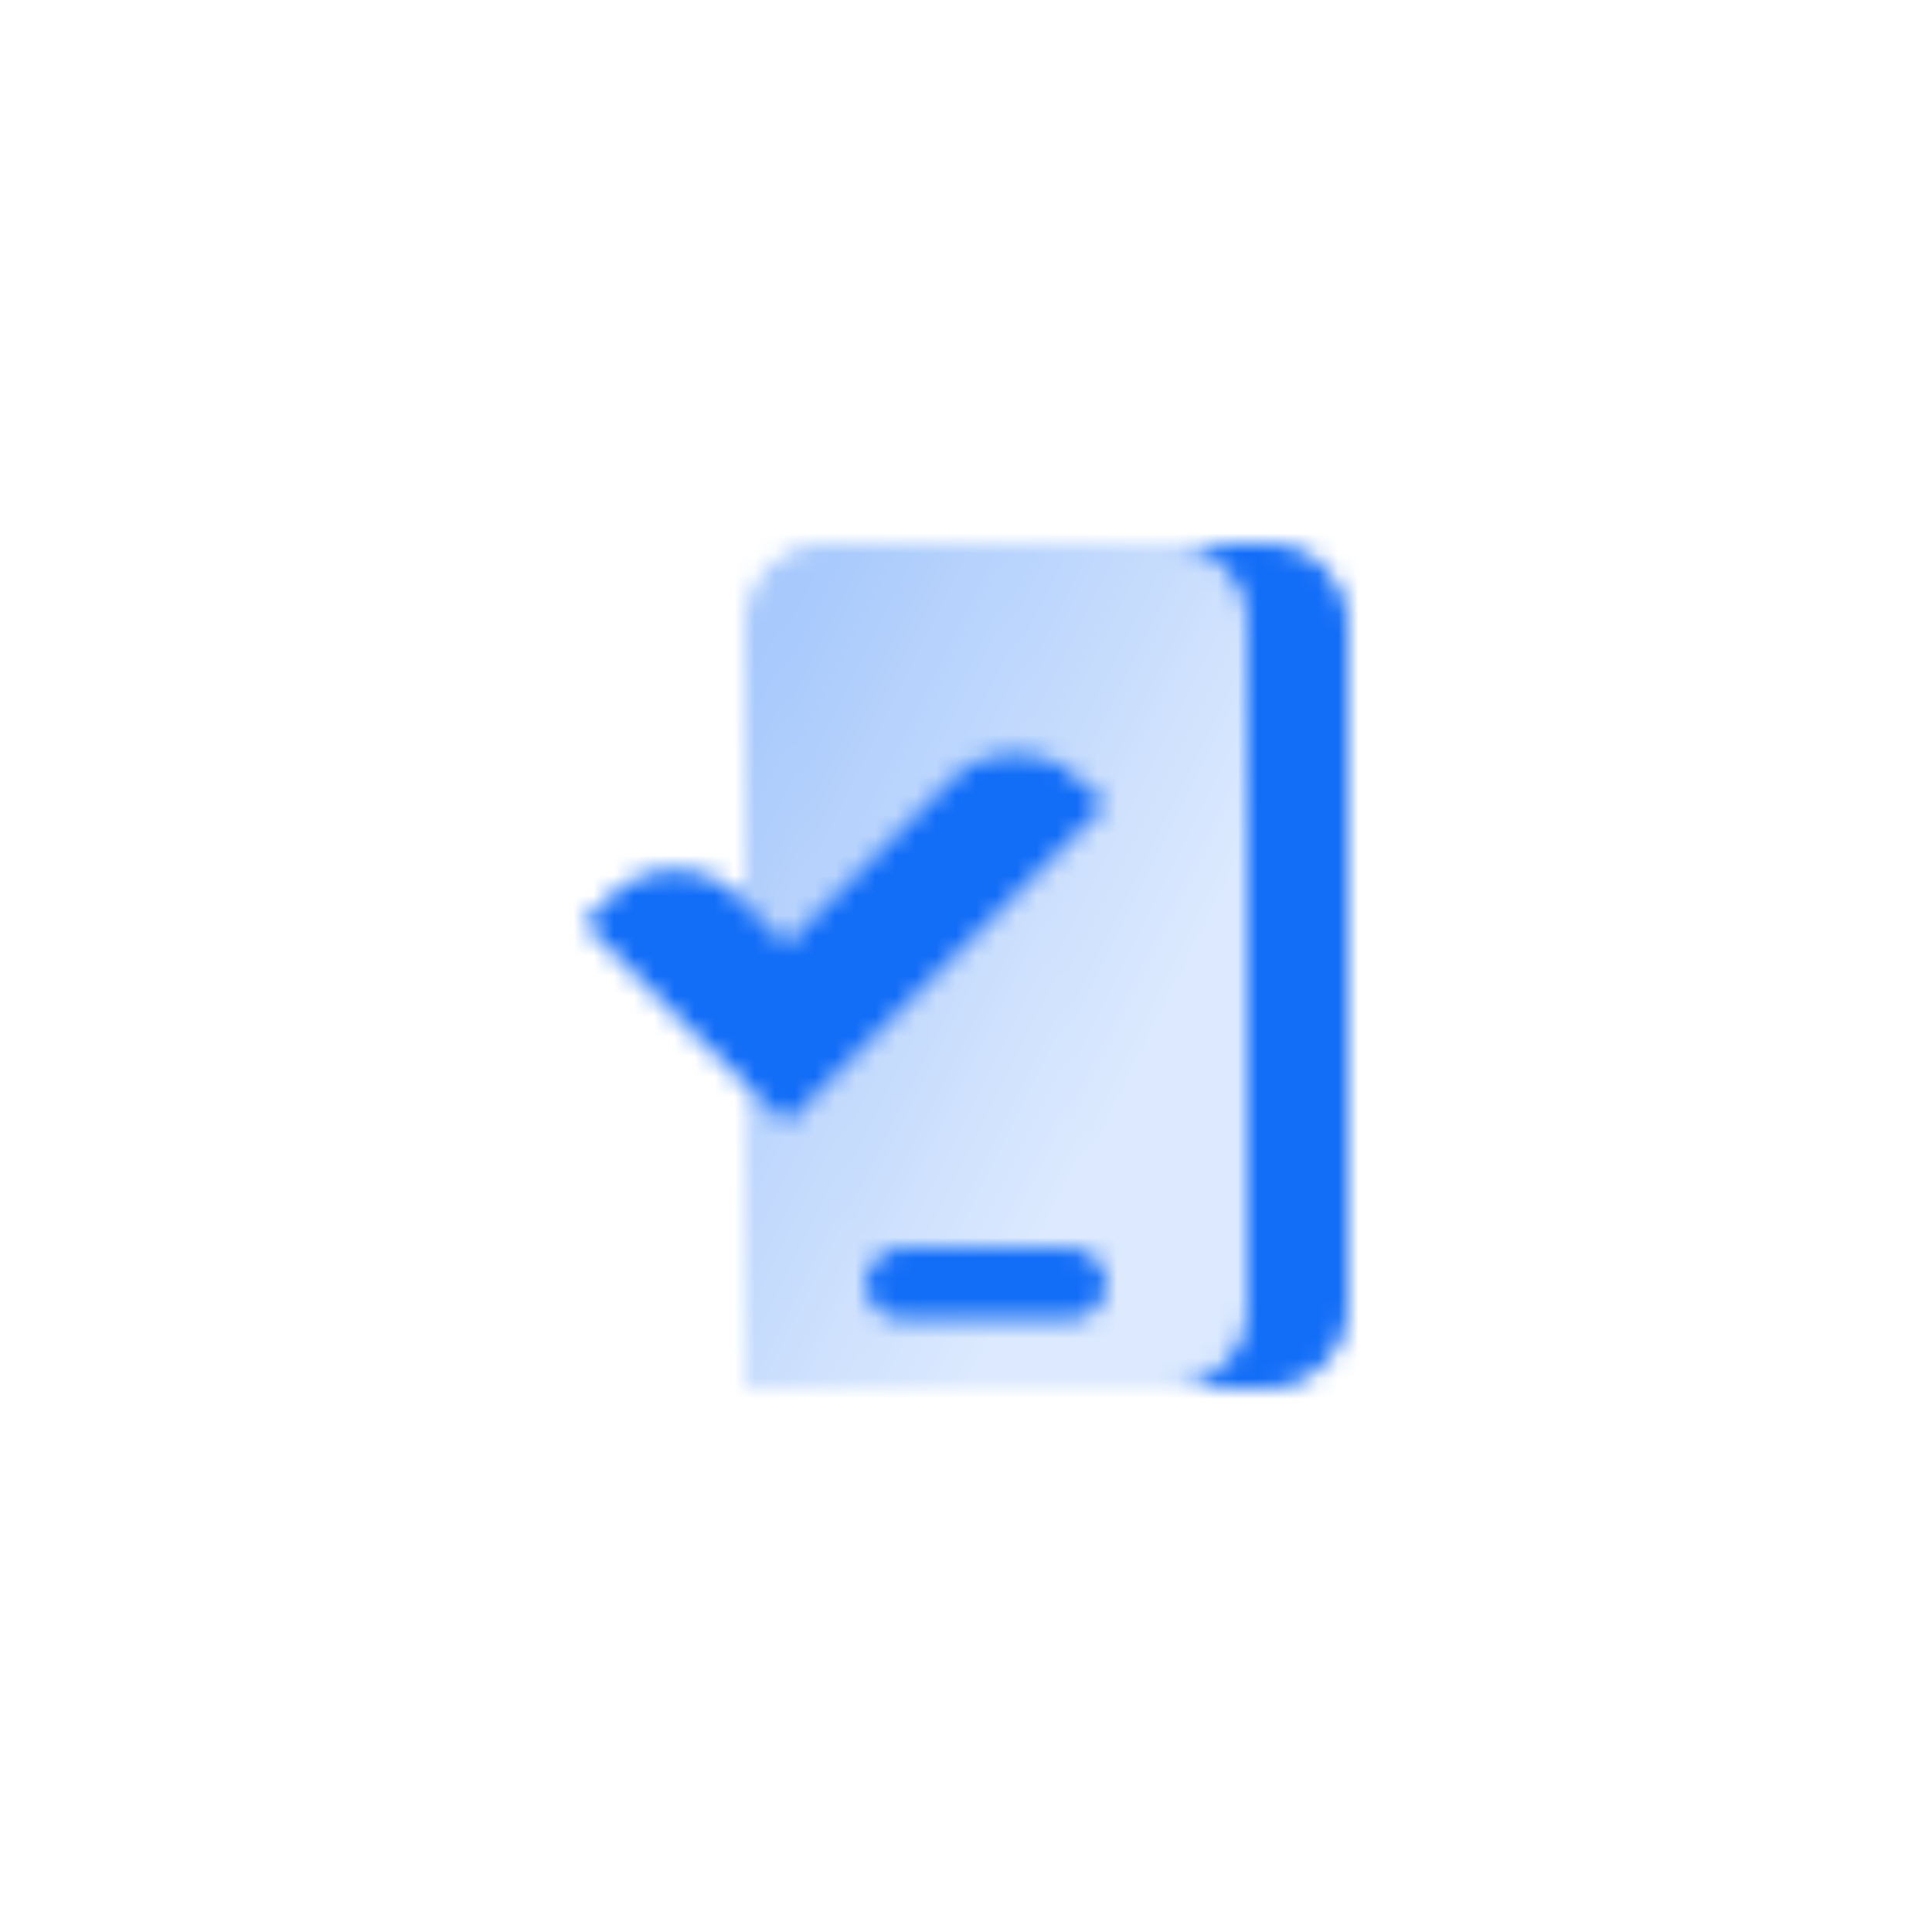 <svg width="96" height="96" viewBox="0 0 96 96" fill="none" xmlns="http://www.w3.org/2000/svg">
<mask id="mask0_276_1998" style="mask-type:alpha" maskUnits="userSpaceOnUse" x="29" y="27" width="38" height="42">
<path fill-rule="evenodd" clip-rule="evenodd" d="M63 27H58C60.209 27 62 28.791 62 31V65C62 67.209 60.209 69 58 69H63C65.209 69 67 67.209 67 65V31C67 28.791 65.209 27 63 27ZM43 63.8C43 62.806 43.806 62 44.8 62H53.2C54.194 62 55 62.806 55 63.8C55 64.794 54.194 65.6 53.2 65.6H44.8C43.806 65.6 43 64.794 43 63.8Z" fill="black"/>
<path fill-rule="evenodd" clip-rule="evenodd" d="M37 31C37 28.791 38.791 27 41 27H58C60.209 27 62 28.791 62 31V65C62 67.209 60.209 69 58 69H37V53.871L39.065 55.935L55 40L53.566 38.634C51.78 36.934 48.964 36.969 47.221 38.712L39.065 46.869L37 44.804V31ZM43 63.8C43 62.806 43.806 62 44.8 62H53.2C54.194 62 55 62.806 55 63.8C55 64.794 54.194 65.6 53.2 65.6H44.8C43.806 65.6 43 64.794 43 63.8Z" fill="url(#paint0_linear_276_1998)"/>
<path fill-rule="evenodd" clip-rule="evenodd" d="M55 40L39.065 55.935L29 45.871L30.321 44.549C32.095 42.775 34.971 42.775 36.745 44.549L39.065 46.869L47.221 38.712C48.965 36.969 51.78 36.934 53.566 38.634L55 40Z" fill="black"/>
</mask>
<g mask="url(#mask0_276_1998)">
<path d="M24 24H72V72H24V24Z" fill="#126DF7"/>
</g>
<defs>
<linearGradient id="paint0_linear_276_1998" x1="32.192" y1="36" x2="58.237" y2="49.752" gradientUnits="userSpaceOnUse">
<stop stop-opacity="0.4"/>
<stop offset="1" stop-opacity="0.15"/>
</linearGradient>
</defs>
</svg>

